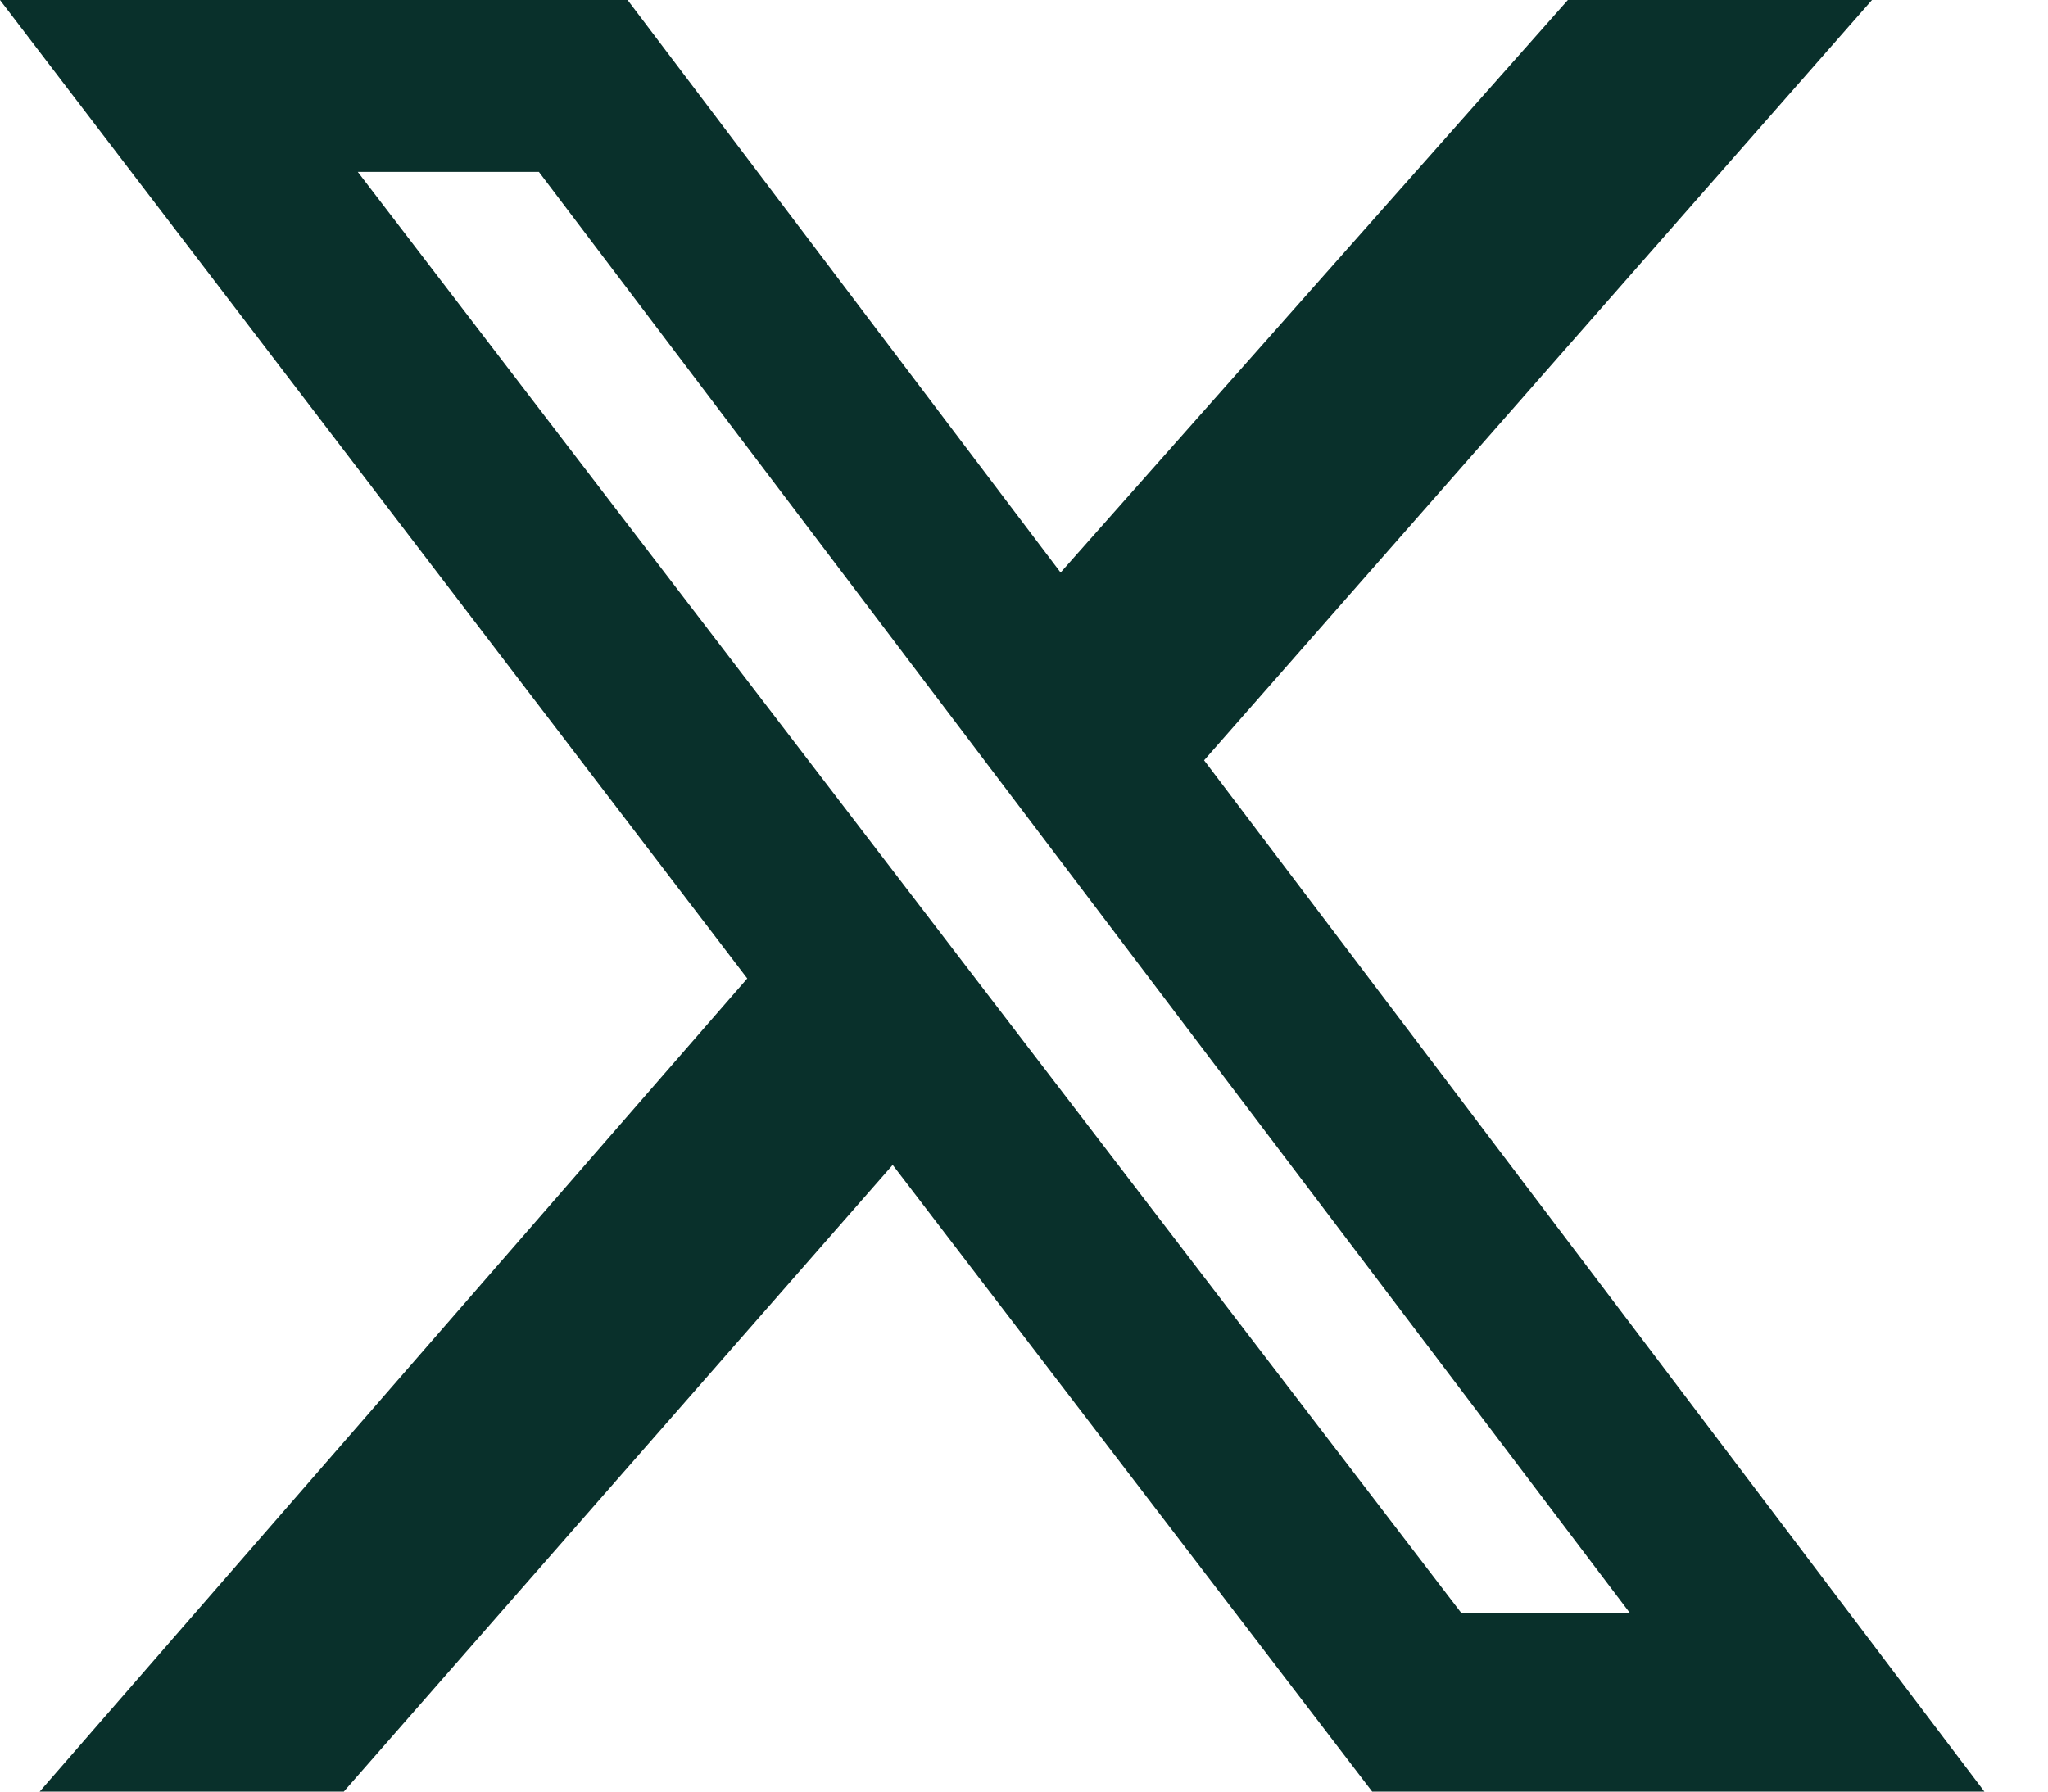 <svg width="16" height="14" viewBox="0 0 16 14" fill="none" xmlns="http://www.w3.org/2000/svg">
<g clip-path="url(#clip0_25_13977)">
<path d="M12.249 0H14.625L9.407 5.941L15.503 14H10.72L6.974 9.103L2.686 14H0.31L5.838 7.646L0 0H4.903L8.286 4.474L12.249 0ZM11.417 12.605H12.734L4.21 1.343H2.795L11.417 12.605Z" fill="#09302B"/>
</g>
<defs>
<clipPath id="clip0_25_13977">
<rect width="15.503" height="14" fill="white"/>
</clipPath>
</defs>
</svg>
